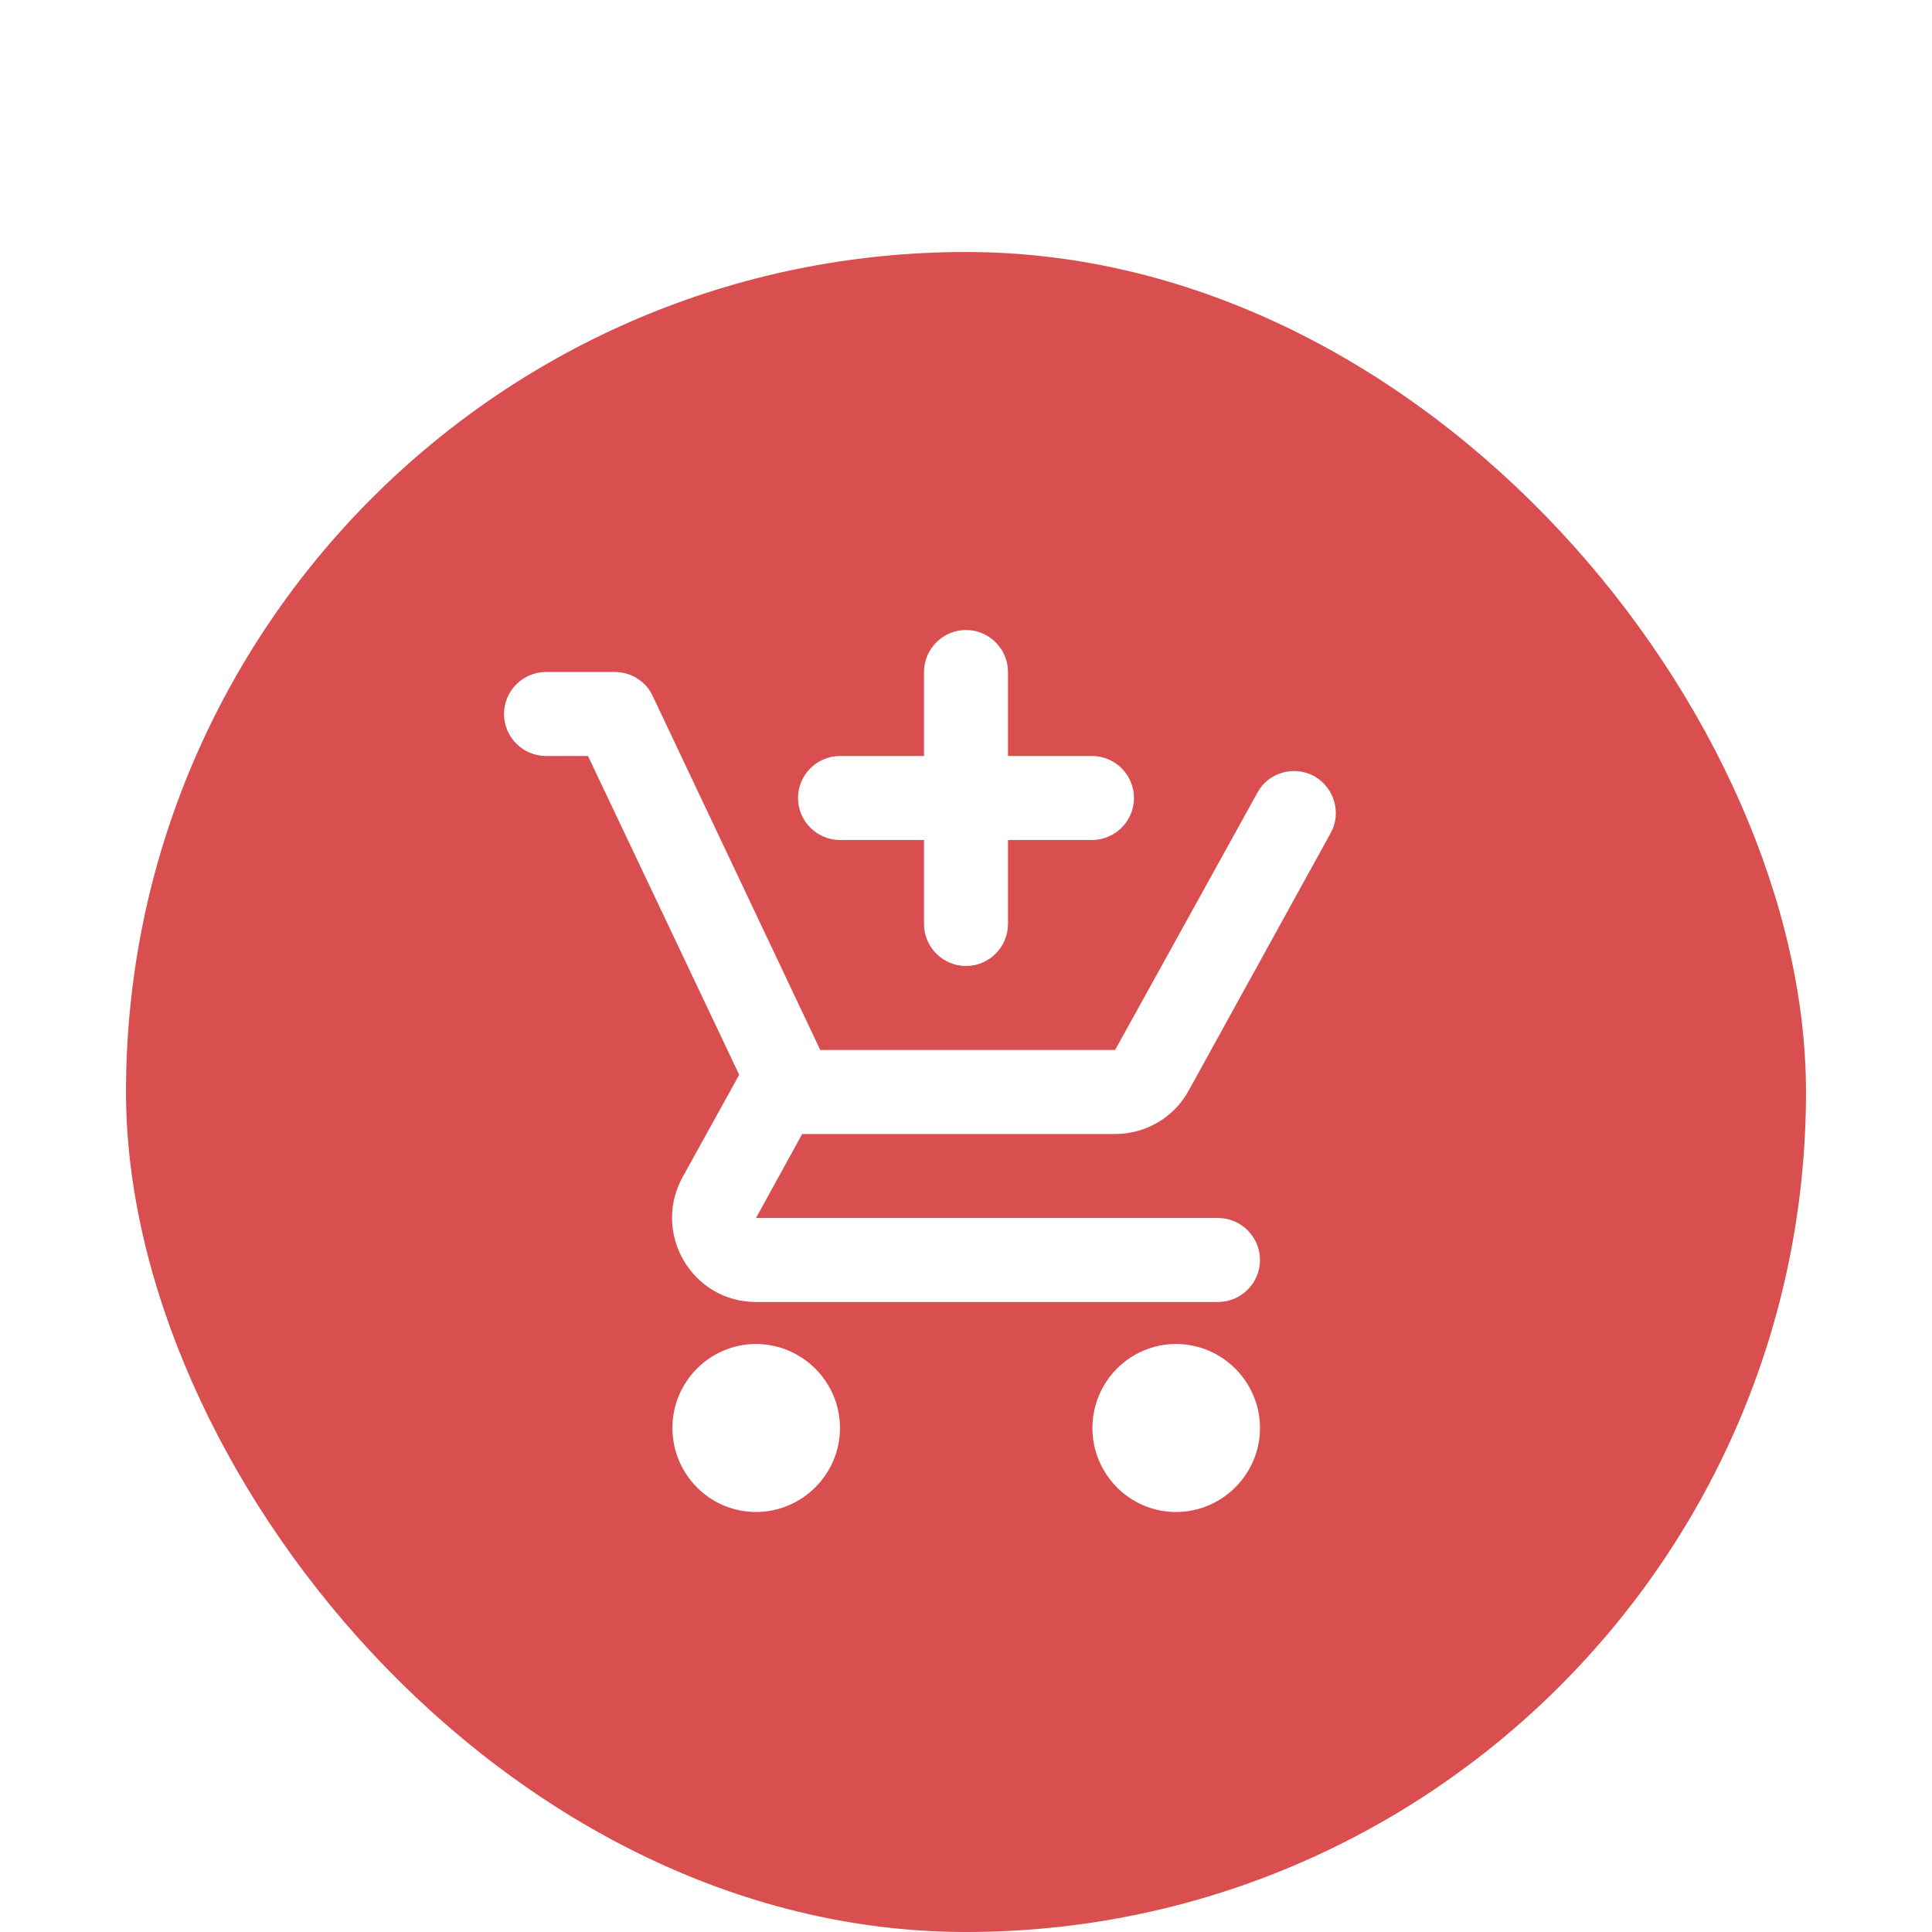 <svg width="46" height="46" viewBox="0 0 46 46" fill="none" xmlns="http://www.w3.org/2000/svg">
<g filter="url(#filter0_ddd_2919_4741)">
<rect x="3" y="2" width="40" height="40" rx="20" fill="#D94E4E"/>
<path fill-rule="evenodd" clip-rule="evenodd" d="M23 19C23.55 19 24 18.55 24 18V16H26C26.55 16 27 15.55 27 15C27 14.45 26.55 14 26 14H24V12C24 11.45 23.55 11 23 11C22.45 11 22 11.45 22 12V14H20C19.45 14 19 14.45 19 15C19 15.55 19.45 16 20 16H22V18C22 18.55 22.45 19 23 19ZM18 28C16.9 28 16.01 28.9 16.01 30C16.01 31.1 16.9 32 18 32C19.1 32 20 31.1 20 30C20 28.9 19.1 28 18 28ZM28 28C26.9 28 26.01 28.9 26.01 30C26.01 31.1 26.9 32 28 32C29.1 32 30 31.1 30 30C30 28.9 29.1 28 28 28ZM19.1 23H26.55C27.3 23 27.96 22.59 28.3 21.97L31.68 15.84C31.95 15.36 31.77 14.75 31.29 14.48C30.81 14.22 30.2 14.39 29.94 14.87L26.55 21H19.53L15.54 12.57C15.38 12.22 15.02 12 14.64 12H13C12.45 12 12 12.45 12 13C12 13.55 12.45 14 13 14H14L17.6 21.59L16.25 24.03C15.52 25.37 16.48 27 18 27H29C29.55 27 30 26.55 30 26C30 25.45 29.55 25 29 25H18L19.1 23Z" fill="white"/>
</g>
<defs>
<filter id="filter0_ddd_2919_4741" x="0" y="0" width="46" height="46" filterUnits="userSpaceOnUse" color-interpolation-filters="sRGB">
<feFlood flood-opacity="0" result="BackgroundImageFix"/>
<feColorMatrix in="SourceAlpha" type="matrix" values="0 0 0 0 0 0 0 0 0 0 0 0 0 0 0 0 0 0 127 0" result="hardAlpha"/>
<feOffset dy="1"/>
<feGaussianBlur stdDeviation="0.5"/>
<feColorMatrix type="matrix" values="0 0 0 0 0 0 0 0 0 0 0 0 0 0 0 0 0 0 0.08 0"/>
<feBlend mode="normal" in2="BackgroundImageFix" result="effect1_dropShadow_2919_4741"/>
<feColorMatrix in="SourceAlpha" type="matrix" values="0 0 0 0 0 0 0 0 0 0 0 0 0 0 0 0 0 0 127 0" result="hardAlpha"/>
<feOffset dy="2"/>
<feGaussianBlur stdDeviation="0.5"/>
<feColorMatrix type="matrix" values="0 0 0 0 0 0 0 0 0 0 0 0 0 0 0 0 0 0 0.06 0"/>
<feBlend mode="normal" in2="effect1_dropShadow_2919_4741" result="effect2_dropShadow_2919_4741"/>
<feColorMatrix in="SourceAlpha" type="matrix" values="0 0 0 0 0 0 0 0 0 0 0 0 0 0 0 0 0 0 127 0" result="hardAlpha"/>
<feOffset dy="1"/>
<feGaussianBlur stdDeviation="1.5"/>
<feColorMatrix type="matrix" values="0 0 0 0 0 0 0 0 0 0 0 0 0 0 0 0 0 0 0.1 0"/>
<feBlend mode="normal" in2="effect2_dropShadow_2919_4741" result="effect3_dropShadow_2919_4741"/>
<feBlend mode="normal" in="SourceGraphic" in2="effect3_dropShadow_2919_4741" result="shape"/>
</filter>
</defs>
</svg>
